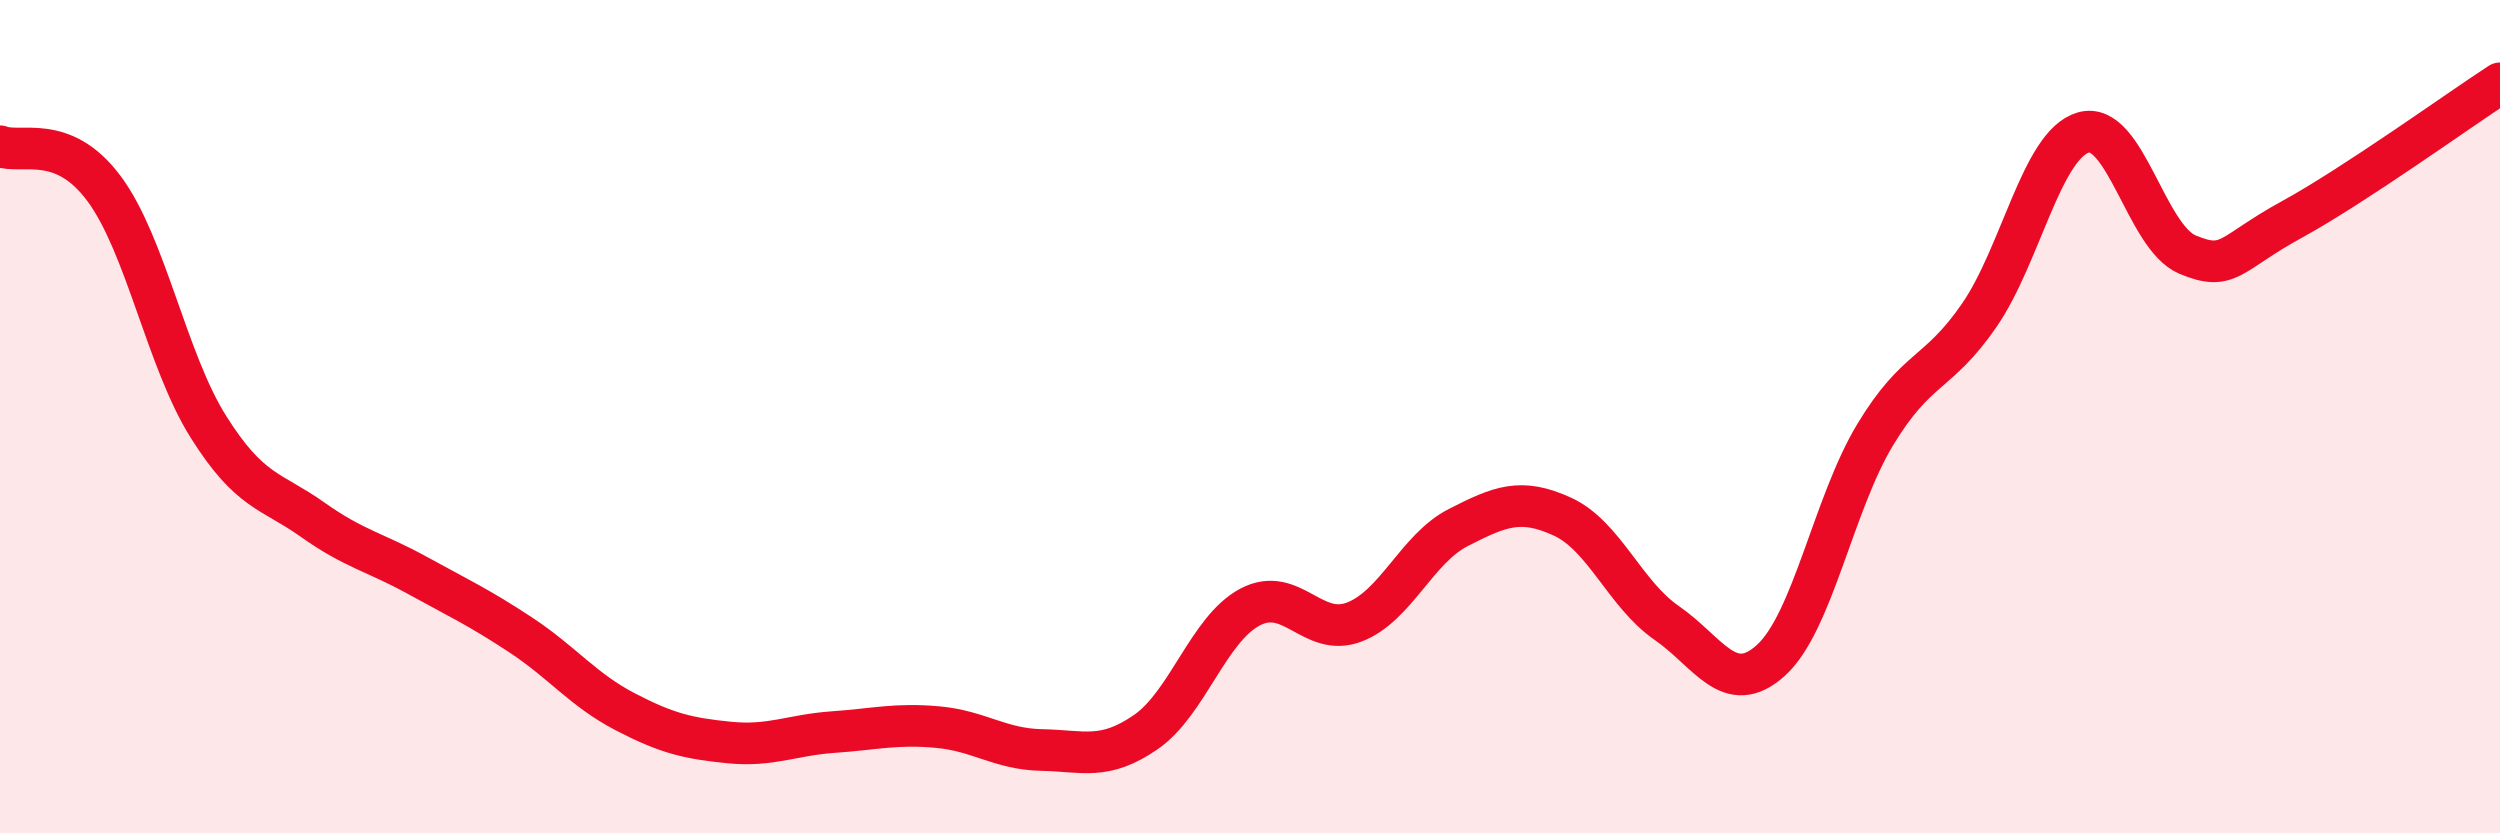 
    <svg width="60" height="20" viewBox="0 0 60 20" xmlns="http://www.w3.org/2000/svg">
      <path
        d="M 0,3.51 C 0.5,3.71 1.5,3.18 2.5,4.53 C 3.5,5.88 4,8.65 5,10.24 C 6,11.83 6.5,11.76 7.5,12.47 C 8.5,13.18 9,13.25 10,13.8 C 11,14.35 11.5,14.58 12.5,15.24 C 13.5,15.9 14,16.56 15,17.08 C 16,17.6 16.5,17.72 17.5,17.82 C 18.5,17.92 19,17.64 20,17.57 C 21,17.5 21.5,17.36 22.5,17.45 C 23.5,17.54 24,17.98 25,18 C 26,18.02 26.5,18.26 27.5,17.57 C 28.5,16.88 29,15.1 30,14.57 C 31,14.04 31.5,15.31 32.5,14.93 C 33.5,14.55 34,13.17 35,12.66 C 36,12.15 36.5,11.94 37.5,12.4 C 38.5,12.86 39,14.26 40,14.95 C 41,15.64 41.5,16.75 42.5,15.85 C 43.5,14.95 44,12.1 45,10.44 C 46,8.78 46.5,9.02 47.5,7.57 C 48.5,6.12 49,3.47 50,3.18 C 51,2.89 51.5,5.69 52.5,6.11 C 53.5,6.53 53.5,6.09 55,5.27 C 56.5,4.45 59,2.65 60,2L60 20L0 20Z"
        fill="#EB0A25"
        opacity="0.1"
        stroke-linecap="round"
        stroke-linejoin="round"
      />
      <path
        d="M 0,3.51 C 0.5,3.71 1.5,3.18 2.5,4.53 C 3.5,5.88 4,8.65 5,10.24 C 6,11.83 6.5,11.76 7.5,12.47 C 8.5,13.18 9,13.25 10,13.8 C 11,14.35 11.5,14.58 12.5,15.24 C 13.5,15.9 14,16.56 15,17.08 C 16,17.6 16.5,17.72 17.5,17.82 C 18.5,17.92 19,17.64 20,17.57 C 21,17.5 21.5,17.36 22.5,17.45 C 23.5,17.54 24,17.98 25,18 C 26,18.02 26.5,18.26 27.5,17.57 C 28.5,16.88 29,15.1 30,14.57 C 31,14.04 31.5,15.31 32.5,14.93 C 33.5,14.55 34,13.17 35,12.66 C 36,12.15 36.5,11.94 37.5,12.4 C 38.5,12.86 39,14.26 40,14.95 C 41,15.64 41.5,16.75 42.5,15.85 C 43.5,14.95 44,12.1 45,10.44 C 46,8.78 46.5,9.02 47.5,7.57 C 48.5,6.12 49,3.47 50,3.18 C 51,2.89 51.5,5.69 52.5,6.11 C 53.5,6.53 53.5,6.09 55,5.27 C 56.5,4.45 59,2.65 60,2"
        stroke="#EB0A25"
        stroke-width="1"
        fill="none"
        stroke-linecap="round"
        stroke-linejoin="round"
      />
    </svg>
  